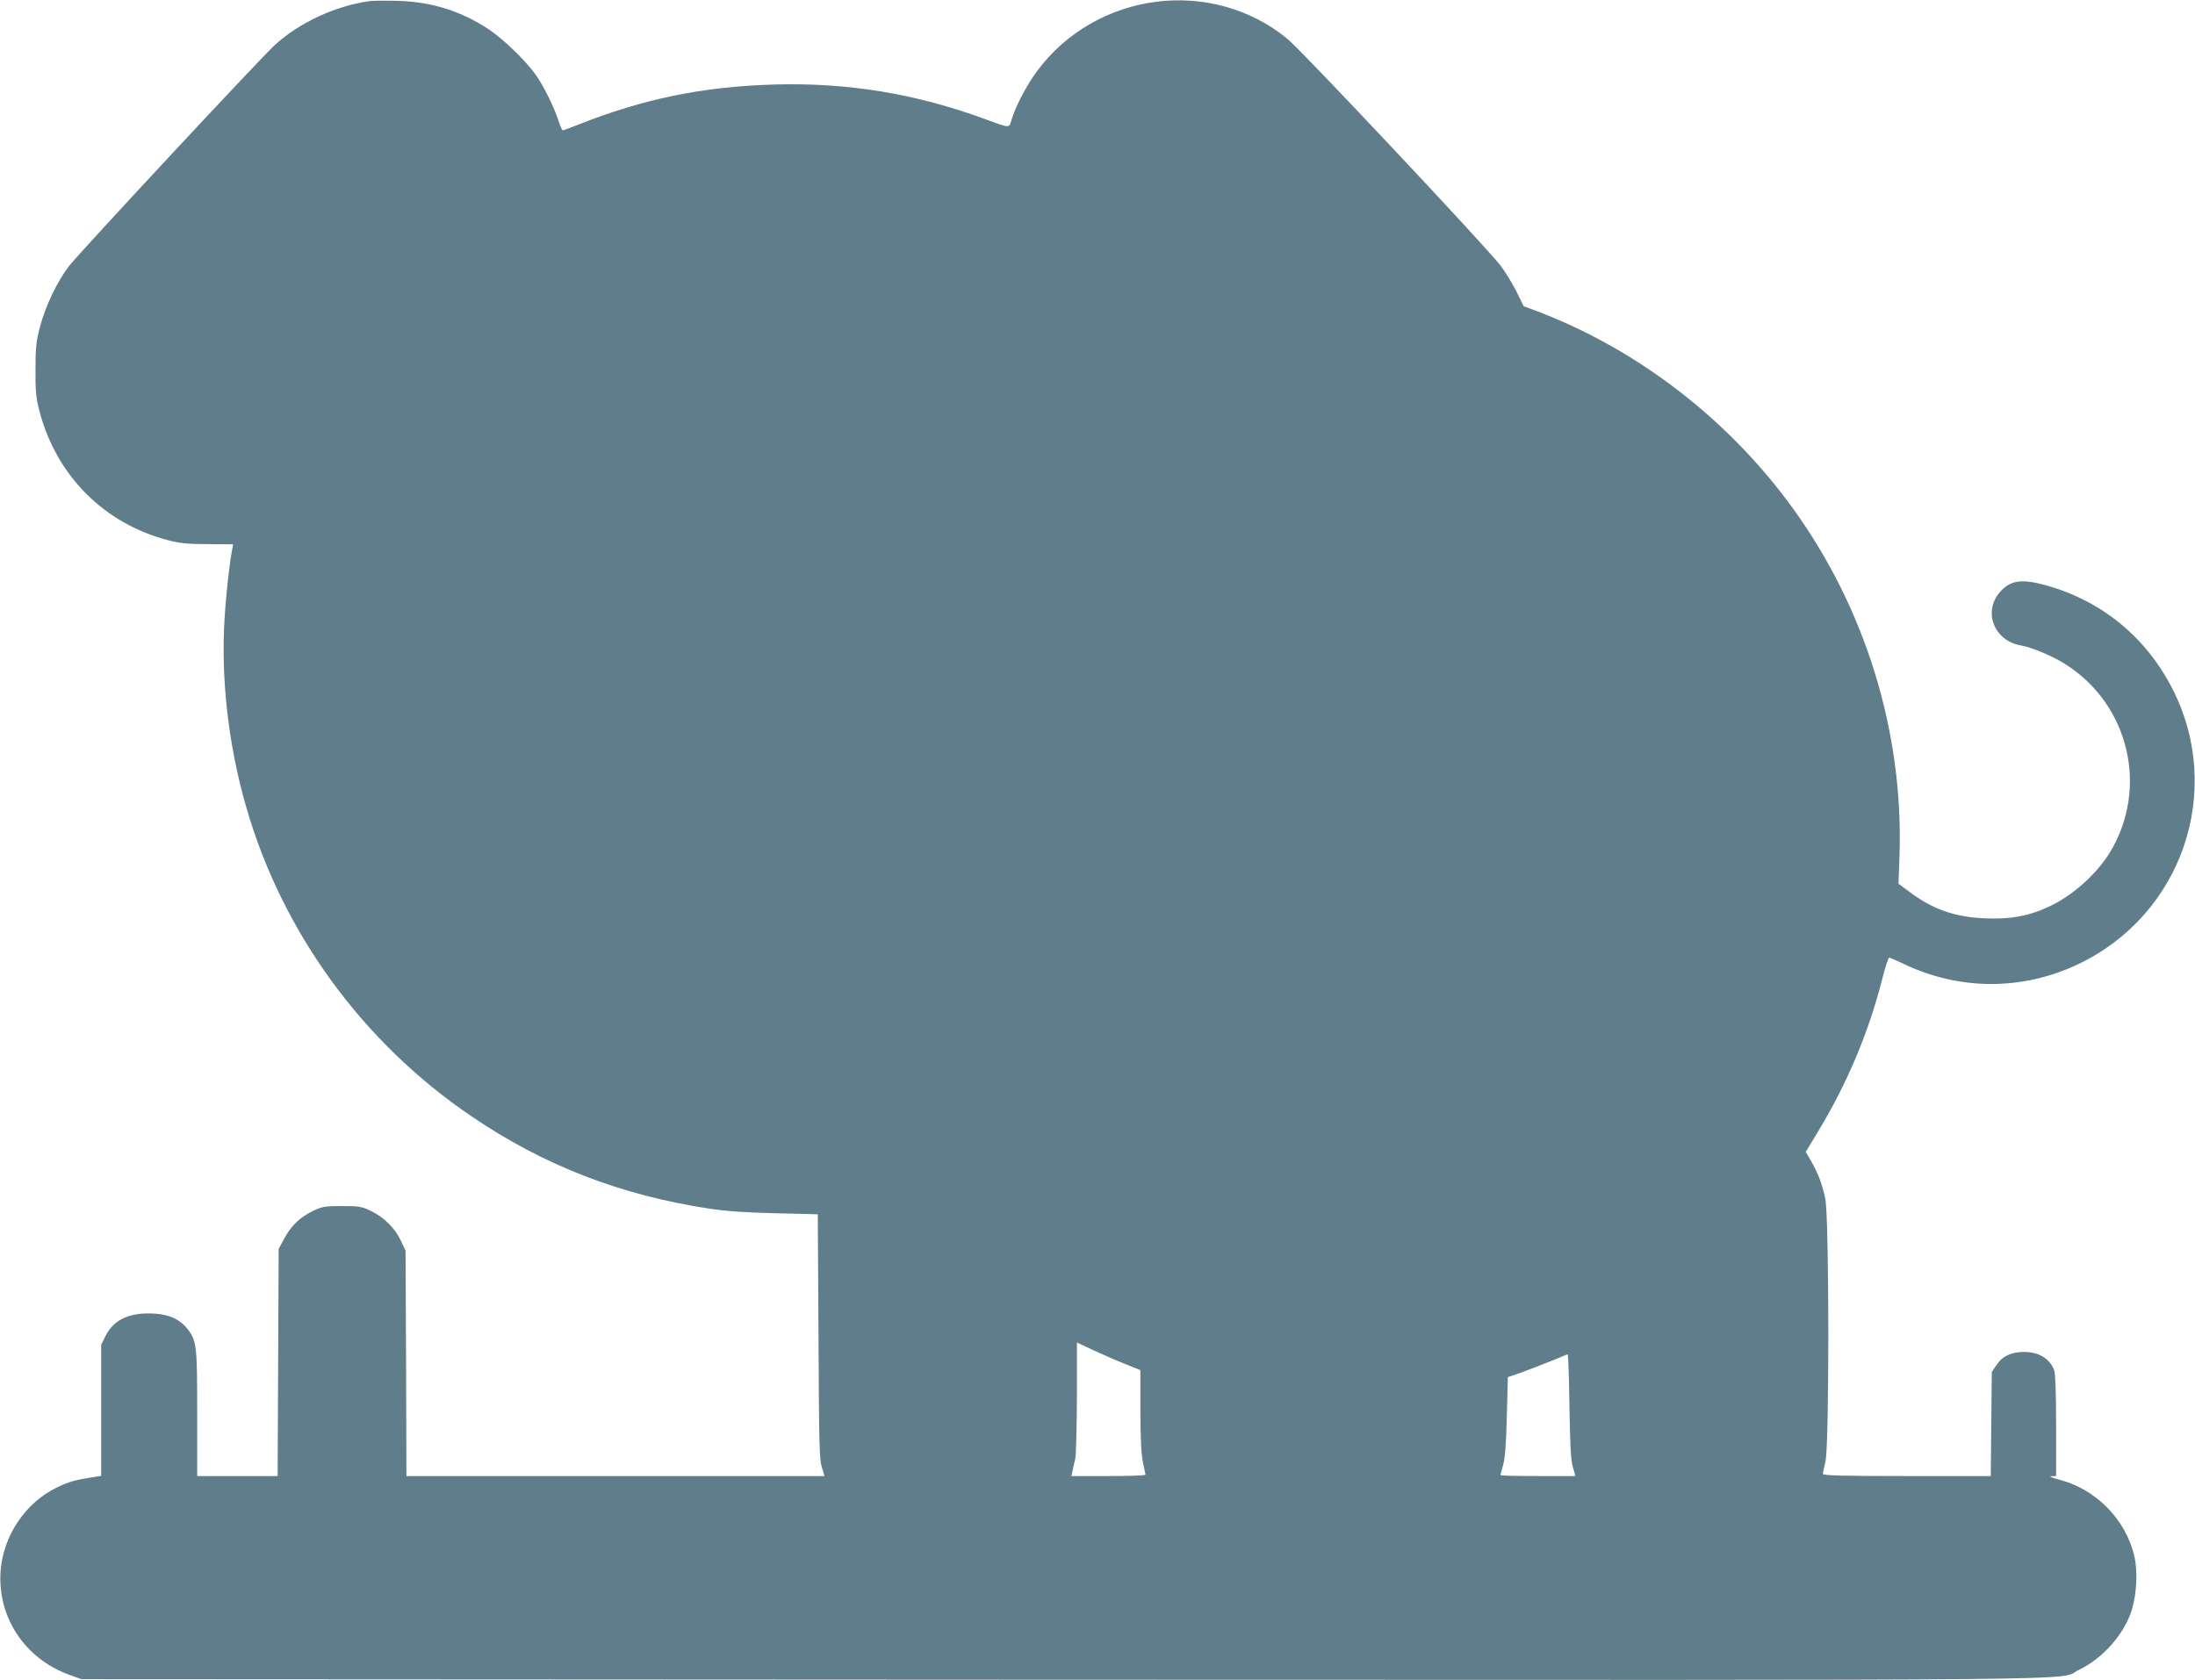 <?xml version="1.0" standalone="no"?>
<!DOCTYPE svg PUBLIC "-//W3C//DTD SVG 20010904//EN"
 "http://www.w3.org/TR/2001/REC-SVG-20010904/DTD/svg10.dtd">
<svg version="1.0" xmlns="http://www.w3.org/2000/svg"
 width="1280pt" height="980pt" viewBox="0 0 1280 980"
 preserveAspectRatio="xMidYMid meet">
<g transform="translate(0,980) scale(0.1,-0.1)"
fill="#607d8b" stroke="none">
<path d="M2160 9794 c-202 -26 -422 -129 -563 -262 -108 -103 -1141 -1213
-1196 -1286 -69 -91 -135 -229 -168 -353 -22 -84 -26 -119 -26 -248 -1 -125 3
-165 22 -239 98 -380 378 -661 754 -758 65 -17 113 -22 230 -22 l147 -1 -5
-25 c-15 -71 -36 -257 -45 -402 -23 -351 21 -742 125 -1103 210 -731 678
-1375 1315 -1807 421 -286 867 -459 1385 -538 100 -15 210 -23 387 -27 l247
-6 4 -711 c3 -618 5 -718 19 -763 l16 -53 -1219 0 -1219 0 -2 658 -3 657 -27
57 c-34 73 -98 137 -174 174 -54 26 -68 29 -169 29 -98 0 -116 -3 -165 -26
-78 -37 -131 -87 -171 -161 l-34 -63 -3 -662 -3 -663 -234 0 -235 0 0 363 c0
394 -3 425 -54 492 -43 56 -104 86 -188 92 -147 11 -244 -32 -292 -129 l-26
-52 0 -383 0 -382 -37 -6 c-114 -17 -152 -28 -220 -61 -186 -89 -317 -286
-330 -494 -16 -267 143 -505 400 -599 l72 -26 5723 -3 c6276 -2 5791 -7 5924
57 139 66 264 207 309 348 29 93 36 228 15 317 -50 213 -224 390 -438 445 -43
11 -62 20 -45 20 l27 1 0 294 c0 185 -4 305 -11 323 -26 68 -88 106 -174 107
-77 0 -129 -25 -163 -77 l-27 -40 -3 -304 -3 -303 -490 0 c-385 0 -489 3 -489
13 1 6 7 39 15 72 23 93 22 1423 -1 1533 -17 84 -43 151 -86 225 l-28 48 74
122 c169 281 291 570 371 882 18 72 37 130 42 129 4 0 42 -16 83 -36 325 -156
692 -157 1017 -3 607 287 856 1012 551 1608 -155 302 -413 513 -738 603 -140
39 -207 30 -267 -39 -101 -115 -35 -285 122 -312 70 -13 192 -65 268 -115 366
-238 476 -721 251 -1092 -79 -129 -223 -257 -361 -319 -115 -53 -221 -72 -363
-66 -180 7 -309 52 -447 156 l-62 46 6 170 c23 717 -200 1439 -625 2024 -376
518 -906 925 -1492 1147 l-75 28 -42 86 c-24 47 -65 114 -92 150 -85 111
-1155 1250 -1243 1323 -442 363 -1115 277 -1460 -187 -60 -81 -127 -208 -149
-284 -15 -51 -7 -51 -154 3 -405 149 -800 214 -1230 202 -418 -12 -766 -84
-1148 -236 -43 -17 -81 -31 -85 -31 -5 0 -16 26 -26 58 -22 70 -83 195 -127
259 -57 83 -190 212 -276 270 -164 109 -334 162 -533 168 -69 2 -141 1 -160
-1z m4403 -7951 l87 -35 0 -237 c1 -166 5 -255 15 -301 8 -36 14 -68 15 -72 0
-5 -97 -8 -216 -8 l-216 0 7 33 c4 17 11 50 16 72 4 22 8 183 9 357 l0 317 98
-46 c53 -24 136 -61 185 -80z m2589 -245 c4 -233 8 -315 20 -355 l15 -53 -218
0 c-121 0 -219 2 -219 5 0 2 7 30 16 62 11 41 17 123 21 284 l6 226 81 28 c44
16 122 46 171 66 50 21 93 38 97 39 3 0 8 -136 10 -302z"/>
</g>
</svg>
